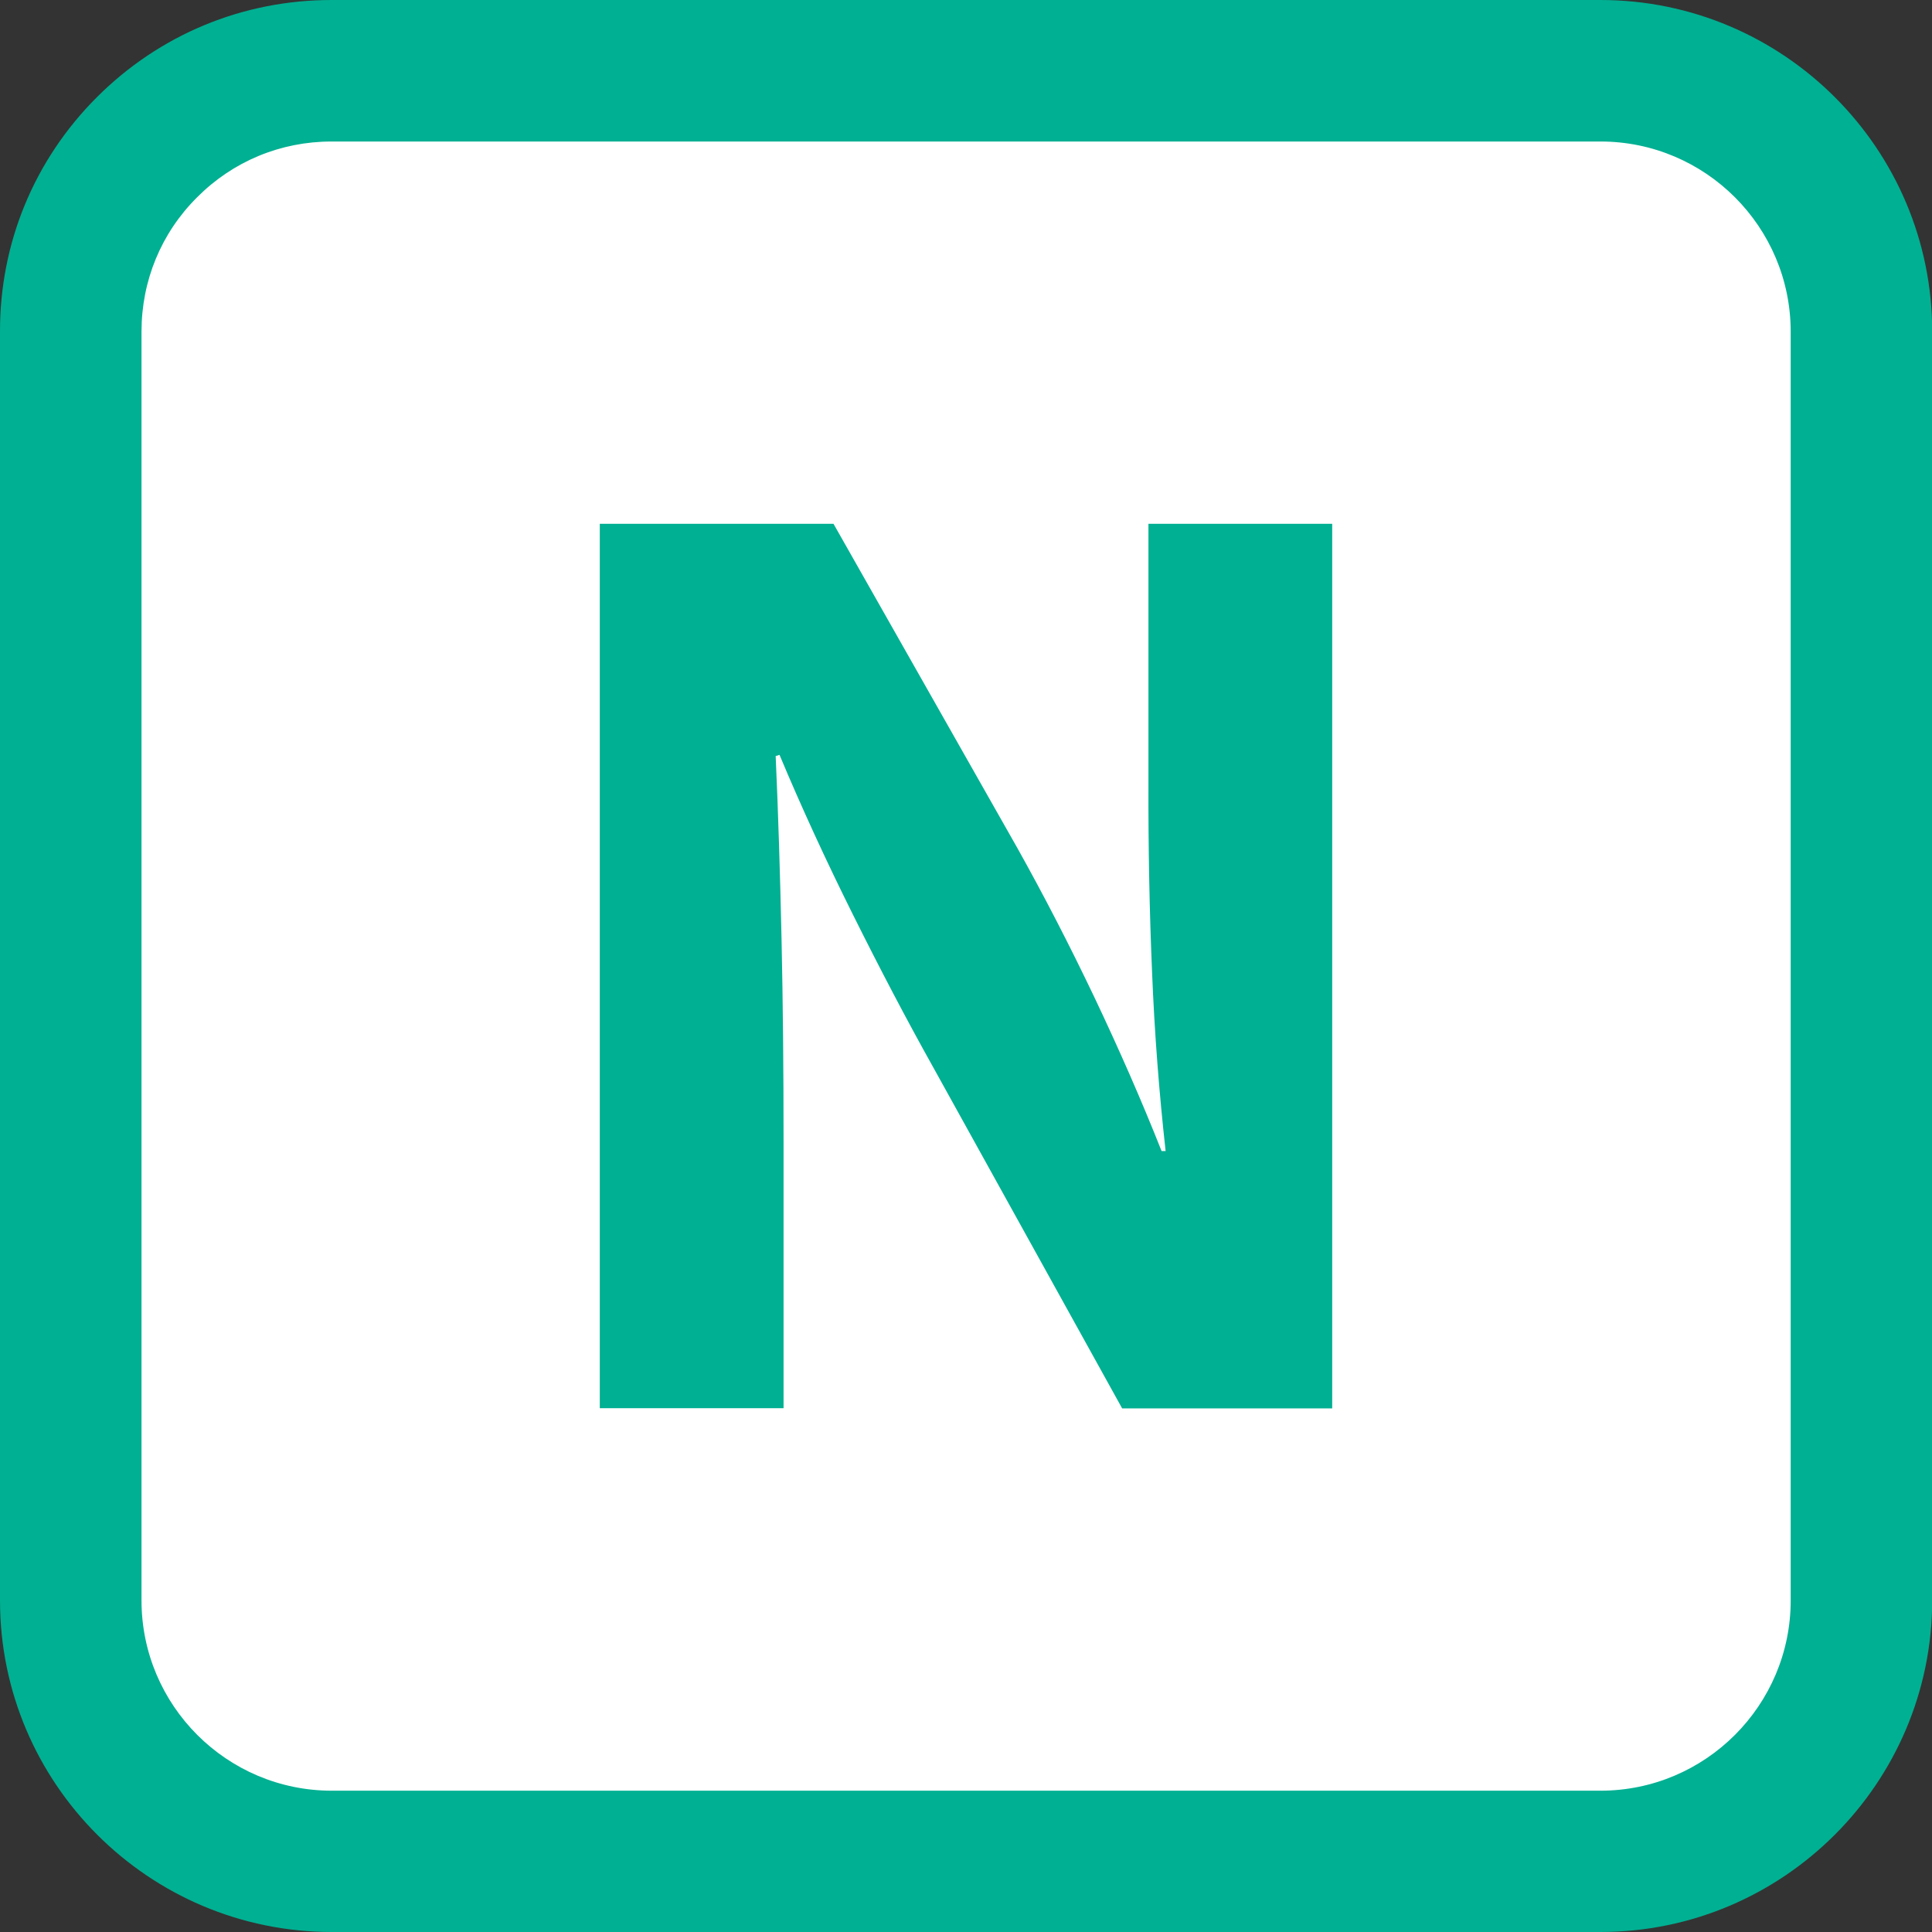 <?xml version="1.0" encoding="utf-8"?>
<!-- Generator: Adobe Illustrator 23.0.1, SVG Export Plug-In . SVG Version: 6.00 Build 0)  -->
<!DOCTYPE svg PUBLIC "-//W3C//DTD SVG 1.1//EN" "http://www.w3.org/Graphics/SVG/1.1/DTD/svg11.dtd">
<svg version="1.1" id="Livello_1" xmlns:x="http://ns.adobe.com/Extensibility/1.0/" xmlns:i="http://ns.adobe.com/AdobeIllustrator/10.0/" xmlns:graph="http://ns.adobe.com/Graphs/1.0/"
	 xmlns="http://www.w3.org/2000/svg" xmlns:xlink="http://www.w3.org/1999/xlink" x="0px" y="0px" viewBox="0 0 955.7 955.7"
	 style="enable-background:new 0 0 955.7 955.7;" xml:space="preserve">
<rect x="0" y="0" width="955.7" height="955.7" fill="#333333" stroke="none"/>
<style type="text/css">
	.st0{fill:#FFFFFF;}
	.st1{fill:#00B092;}
</style>
<g>
	<path class="st0" d="M164.1,35h627.6c71.3,0,129.1,57.8,129.1,129.1v627.6c0,71.3-57.8,129.1-129.1,129.1H164.1
		C92.8,920.7,35,862.9,35,791.7V164.1C34.9,92.8,92.6,35,164.1,35L164.1,35z"/>
	<path class="st1" d="M791.7,955.7H164.1C73.6,955.7,0,882.1,0,791.7V164.1c-0.1-43.8,16.9-85,47.9-116S120.1,0,164,0h627.7
		c90.5,0,164.1,73.6,164.1,164.1v627.6C955.7,882.1,882.1,955.7,791.7,955.7z M164,70c-25.2,0-48.8,9.8-66.5,27.6
		C79.7,115.3,70,138.9,70,164v627.7c0,51.9,42.2,94.1,94.1,94.1h627.6c51.9,0,94.1-42.2,94.1-94.1V164.1c0-51.9-42.2-94.1-94.1-94.1
		C791.7,70,164,70,164,70z"/>
</g>
<path class="st1" d="M387.6,696.6V564.8c0-35.6-0.3-69.1-1-100.5s-1.6-61.5-2.9-90.3l1.9-0.6c10.9,26,23,52.3,36.3,79
	s26.5,51.9,39.7,75.5l93.5,168.8H659V259.1h-90.9v127.2c-0.1,33,0.5,64.5,1.8,94.7c1.2,30.1,3.5,59.6,6.7,88.4h-2
	c-9.9-25-21-50.3-33.3-76.2c-12.3-25.8-25-50.4-38.1-73.8l-90.9-160.3H296.7v437.5L387.6,696.6L387.6,696.6L387.6,696.6z"/>
</svg>

